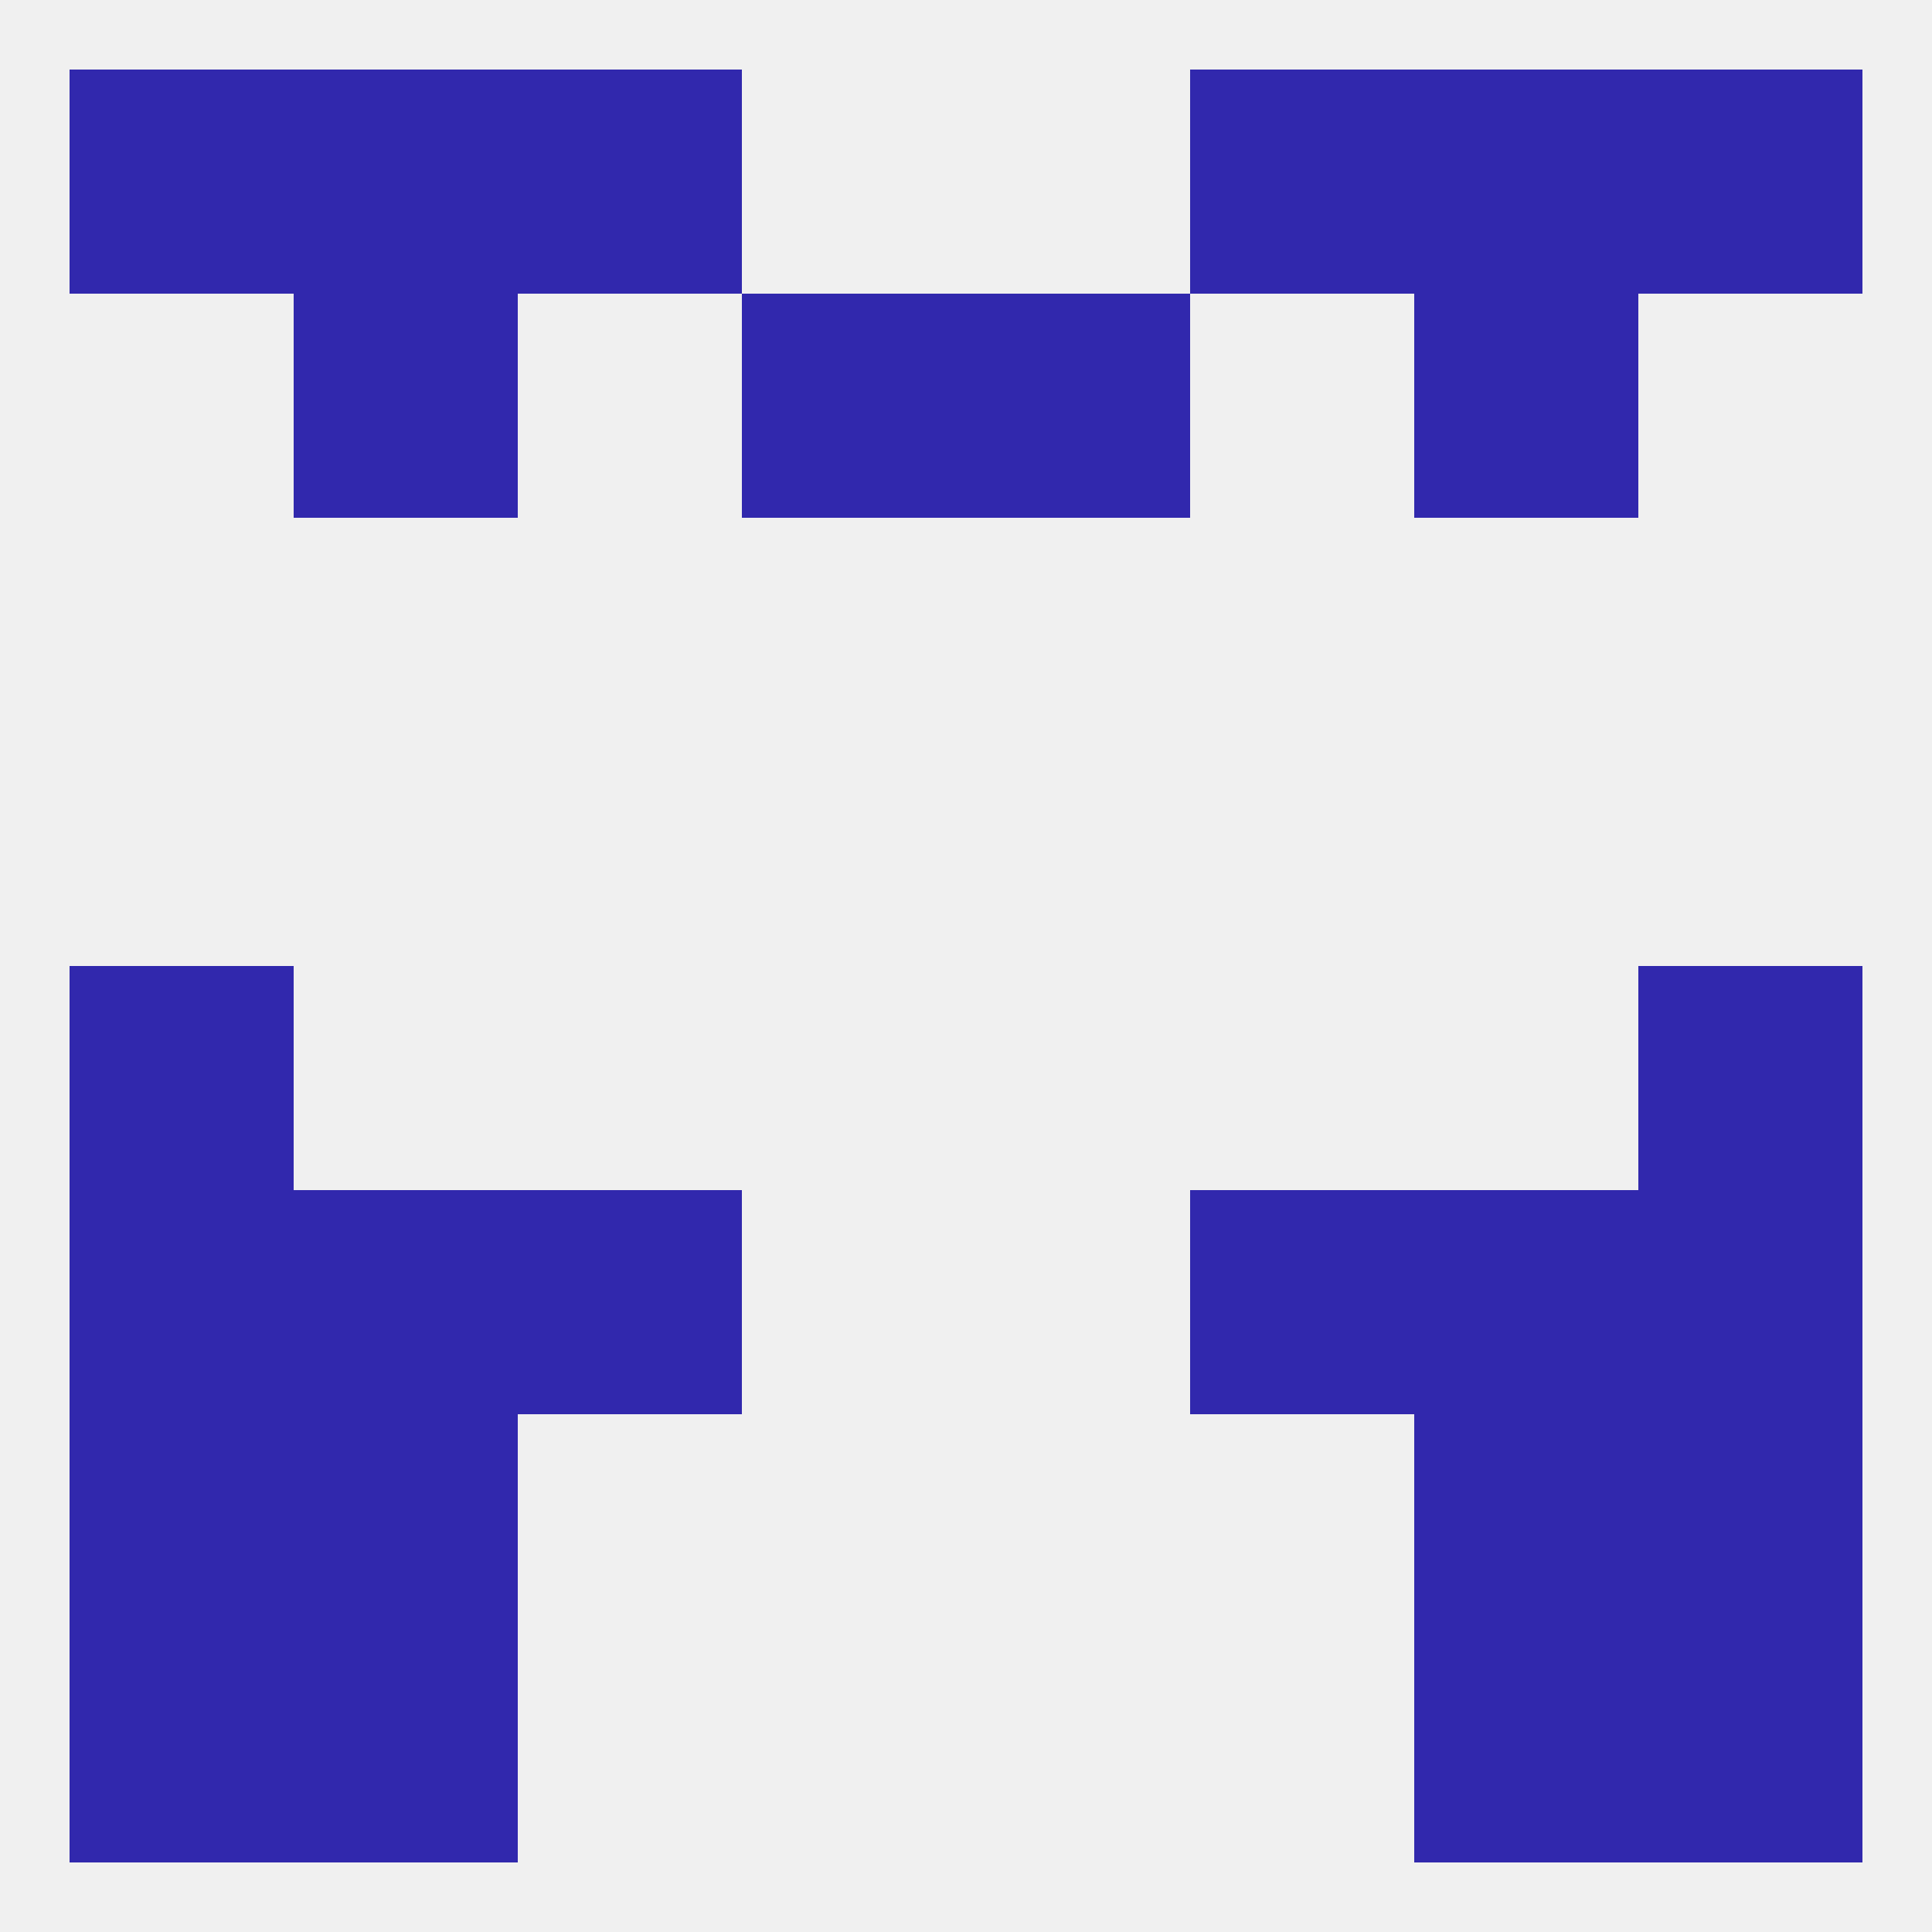 
<!--   <?xml version="1.0"?> -->
<svg version="1.1" baseprofile="full" xmlns="http://www.w3.org/2000/svg" xmlns:xlink="http://www.w3.org/1999/xlink" xmlns:ev="http://www.w3.org/2001/xml-events" width="250" height="250" viewBox="0 0 250 250" >
	<rect width="100%" height="100%" fill="rgba(240,240,240,255)"/>

	<rect x="96" y="38" width="29" height="29" fill="rgba(49,40,173,255)"/>
	<rect x="125" y="38" width="29" height="29" fill="rgba(49,40,173,255)"/>
	<rect x="38" y="38" width="29" height="29" fill="rgba(49,40,173,255)"/>
	<rect x="183" y="38" width="29" height="29" fill="rgba(49,40,173,255)"/>
	<rect x="9" y="125" width="29" height="29" fill="rgba(49,40,173,255)"/>
	<rect x="212" y="125" width="29" height="29" fill="rgba(49,40,173,255)"/>
	<rect x="9" y="154" width="29" height="29" fill="rgba(49,40,173,255)"/>
	<rect x="212" y="154" width="29" height="29" fill="rgba(49,40,173,255)"/>
	<rect x="38" y="154" width="29" height="29" fill="rgba(49,40,173,255)"/>
	<rect x="183" y="154" width="29" height="29" fill="rgba(49,40,173,255)"/>
	<rect x="67" y="154" width="29" height="29" fill="rgba(49,40,173,255)"/>
	<rect x="154" y="154" width="29" height="29" fill="rgba(49,40,173,255)"/>
	<rect x="38" y="183" width="29" height="29" fill="rgba(49,40,173,255)"/>
	<rect x="183" y="183" width="29" height="29" fill="rgba(49,40,173,255)"/>
	<rect x="9" y="183" width="29" height="29" fill="rgba(49,40,173,255)"/>
	<rect x="212" y="183" width="29" height="29" fill="rgba(49,40,173,255)"/>
	<rect x="9" y="212" width="29" height="29" fill="rgba(49,40,173,255)"/>
	<rect x="212" y="212" width="29" height="29" fill="rgba(49,40,173,255)"/>
	<rect x="38" y="212" width="29" height="29" fill="rgba(49,40,173,255)"/>
	<rect x="183" y="212" width="29" height="29" fill="rgba(49,40,173,255)"/>
	<rect x="183" y="9" width="29" height="29" fill="rgba(49,40,173,255)"/>
	<rect x="67" y="9" width="29" height="29" fill="rgba(49,40,173,255)"/>
	<rect x="154" y="9" width="29" height="29" fill="rgba(49,40,173,255)"/>
	<rect x="9" y="9" width="29" height="29" fill="rgba(49,40,173,255)"/>
	<rect x="212" y="9" width="29" height="29" fill="rgba(49,40,173,255)"/>
	<rect x="38" y="9" width="29" height="29" fill="rgba(49,40,173,255)"/>
</svg>
